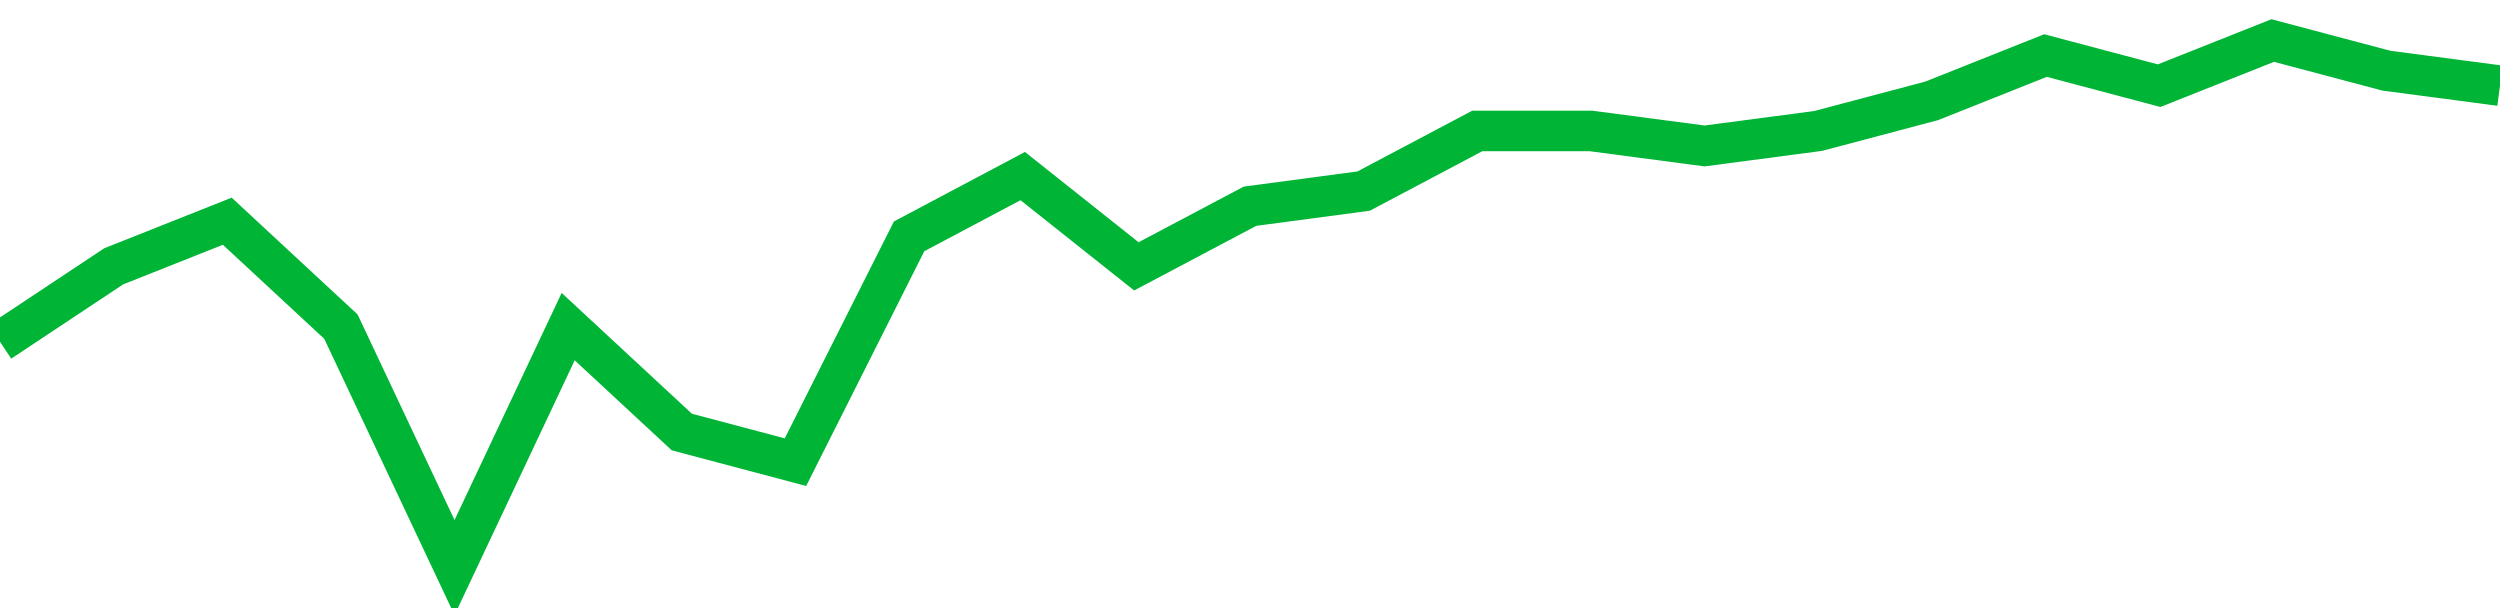 <!-- Generated with https://github.com/jxxe/sparkline/ --><svg viewBox="0 0 185 45" class="sparkline" xmlns="http://www.w3.org/2000/svg"><path class="sparkline--fill" d="M 0 25.29 L 0 25.29 L 8.409 19.71 L 16.818 16.37 L 25.227 24.17 L 33.636 42 L 42.045 24.17 L 50.455 31.97 L 58.864 34.2 L 67.273 17.49 L 75.682 13.03 L 84.091 19.71 L 92.5 15.26 L 100.909 14.14 L 109.318 9.69 L 117.727 9.69 L 126.136 10.8 L 134.545 9.69 L 142.955 7.46 L 151.364 4.11 L 159.773 6.34 L 168.182 3 L 176.591 5.23 L 185 6.34 V 45 L 0 45 Z" stroke="none" fill="none" ></path><path class="sparkline--line" d="M 0 25.29 L 0 25.29 L 8.409 19.71 L 16.818 16.37 L 25.227 24.17 L 33.636 42 L 42.045 24.17 L 50.455 31.97 L 58.864 34.2 L 67.273 17.49 L 75.682 13.03 L 84.091 19.71 L 92.5 15.26 L 100.909 14.14 L 109.318 9.69 L 117.727 9.69 L 126.136 10.8 L 134.545 9.69 L 142.955 7.46 L 151.364 4.11 L 159.773 6.34 L 168.182 3 L 176.591 5.23 L 185 6.34" fill="none" stroke-width="3" stroke="#00B436" ></path></svg>